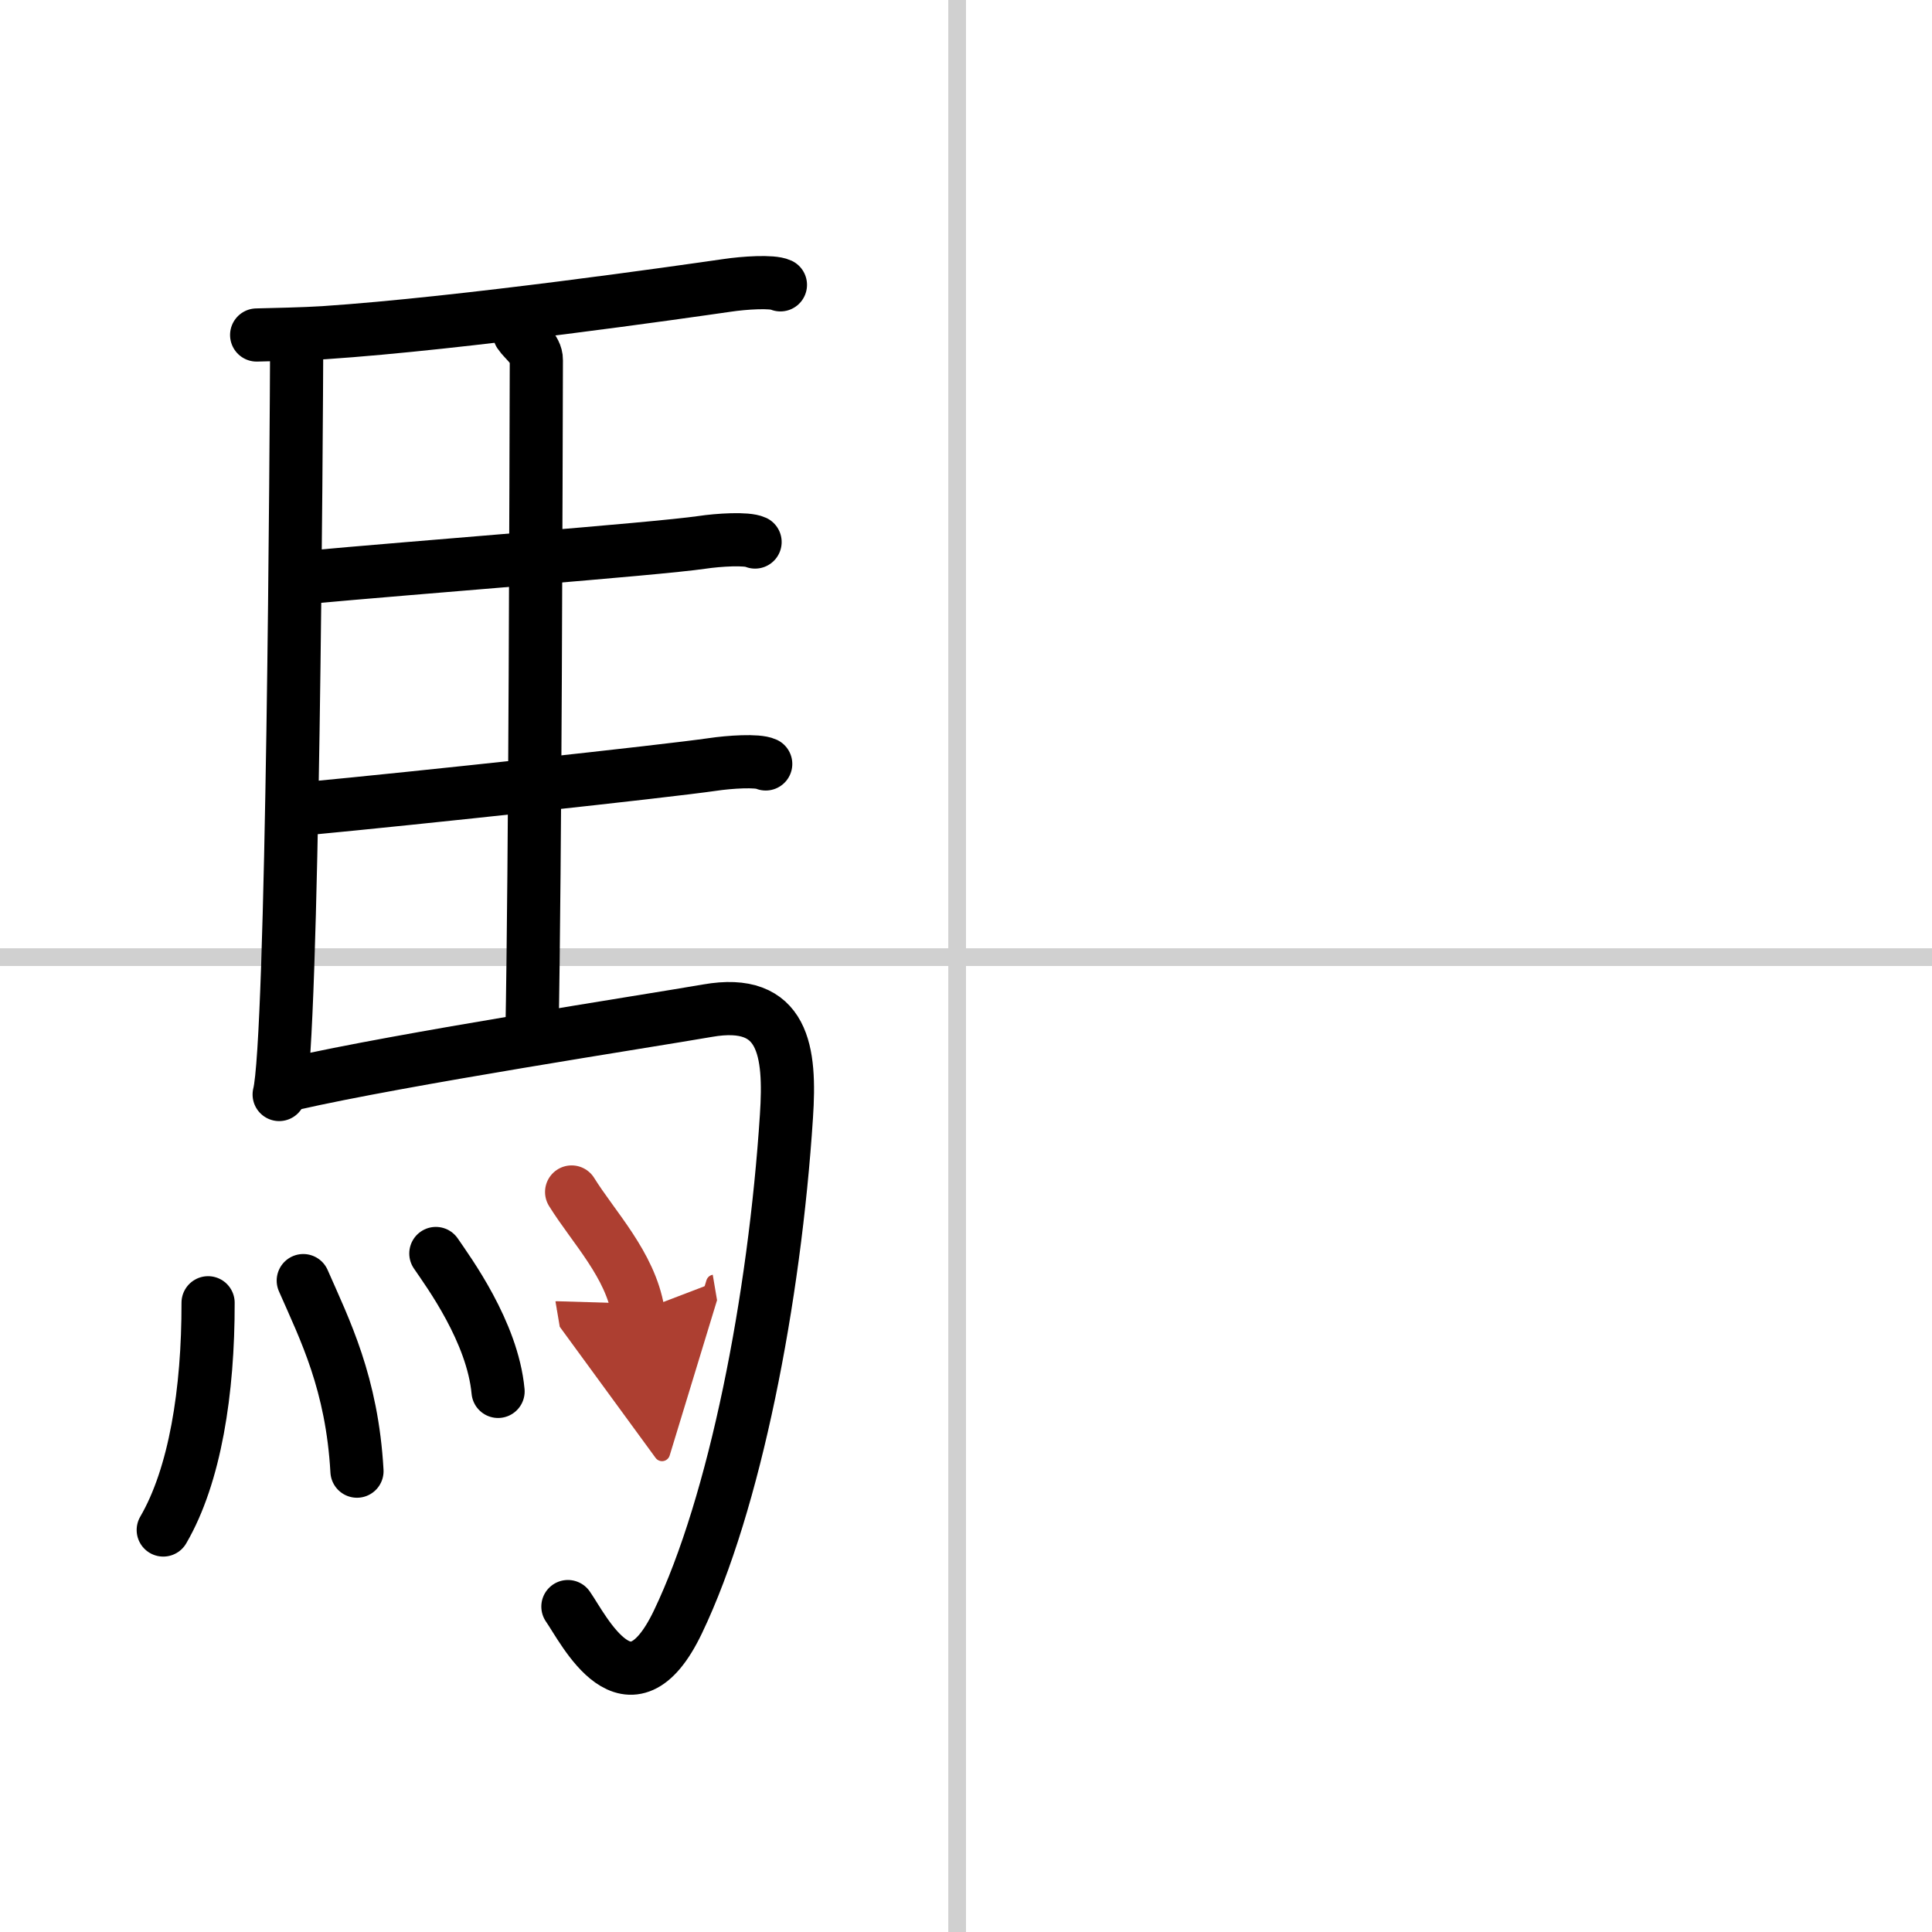 <svg width="400" height="400" viewBox="0 0 109 109" xmlns="http://www.w3.org/2000/svg"><defs><marker id="a" markerWidth="4" orient="auto" refX="1" refY="5" viewBox="0 0 10 10"><polyline points="0 0 10 5 0 10 1 5" fill="#ad3f31" stroke="#ad3f31"/></marker></defs><g fill="none" stroke="#000" stroke-linecap="round" stroke-linejoin="round" stroke-width="3"><rect width="100%" height="100%" fill="#fff" stroke="#fff"/><line x1="54" x2="54" y2="109" stroke="#d0d0d0" stroke-width="1"/><line x2="109" y1="54" y2="54" stroke="#d0d0d0" stroke-width="1"/><path d="m16.74 19.12c-0.02 5.16-0.21 39.63-0.99 42.63"/><path d="m14.48 18.9c0.8-0.02 2.74-0.06 3.79-0.13 7.82-0.52 20.4-2.33 22.76-2.67 0.94-0.14 2.53-0.25 3-0.03"/><path d="m29.31 18.82c0.25 0.38 0.96 0.88 0.95 1.49-0.02 6.17-0.06 28.46-0.25 38.16"/><path d="m17.16 32.59c6.26-0.58 19.75-1.6 22.44-1.99 0.94-0.14 2.53-0.24 3-0.02"/><path d="m17.26 45.62c6.26-0.59 20.25-2.1 22.94-2.49 0.94-0.14 2.53-0.25 3-0.03"/><path d="m16.49 61.15c6.17-1.41 20.04-3.54 23.43-4.13 4.33-0.76 4.69 2.31 4.45 5.95-0.67 10.34-2.91 21.83-6.12 28.53-2.75 5.75-5.32 0.41-6.21-0.86"/><path d="m11.74 73.5c0.01 5-0.74 9.75-2.53 12.82"/><path d="m17.11 72.25c1.22 2.78 2.75 5.79 3.03 10.75"/><path d="m24.59 70.72c0.7 1.03 3.2 4.42 3.51 7.78"/><path d="m32.25 67.25c1.25 2.01 3.3 4.09 3.75 6.75" marker-end="url(#a)" stroke="#ad3f31"/></g></svg>
